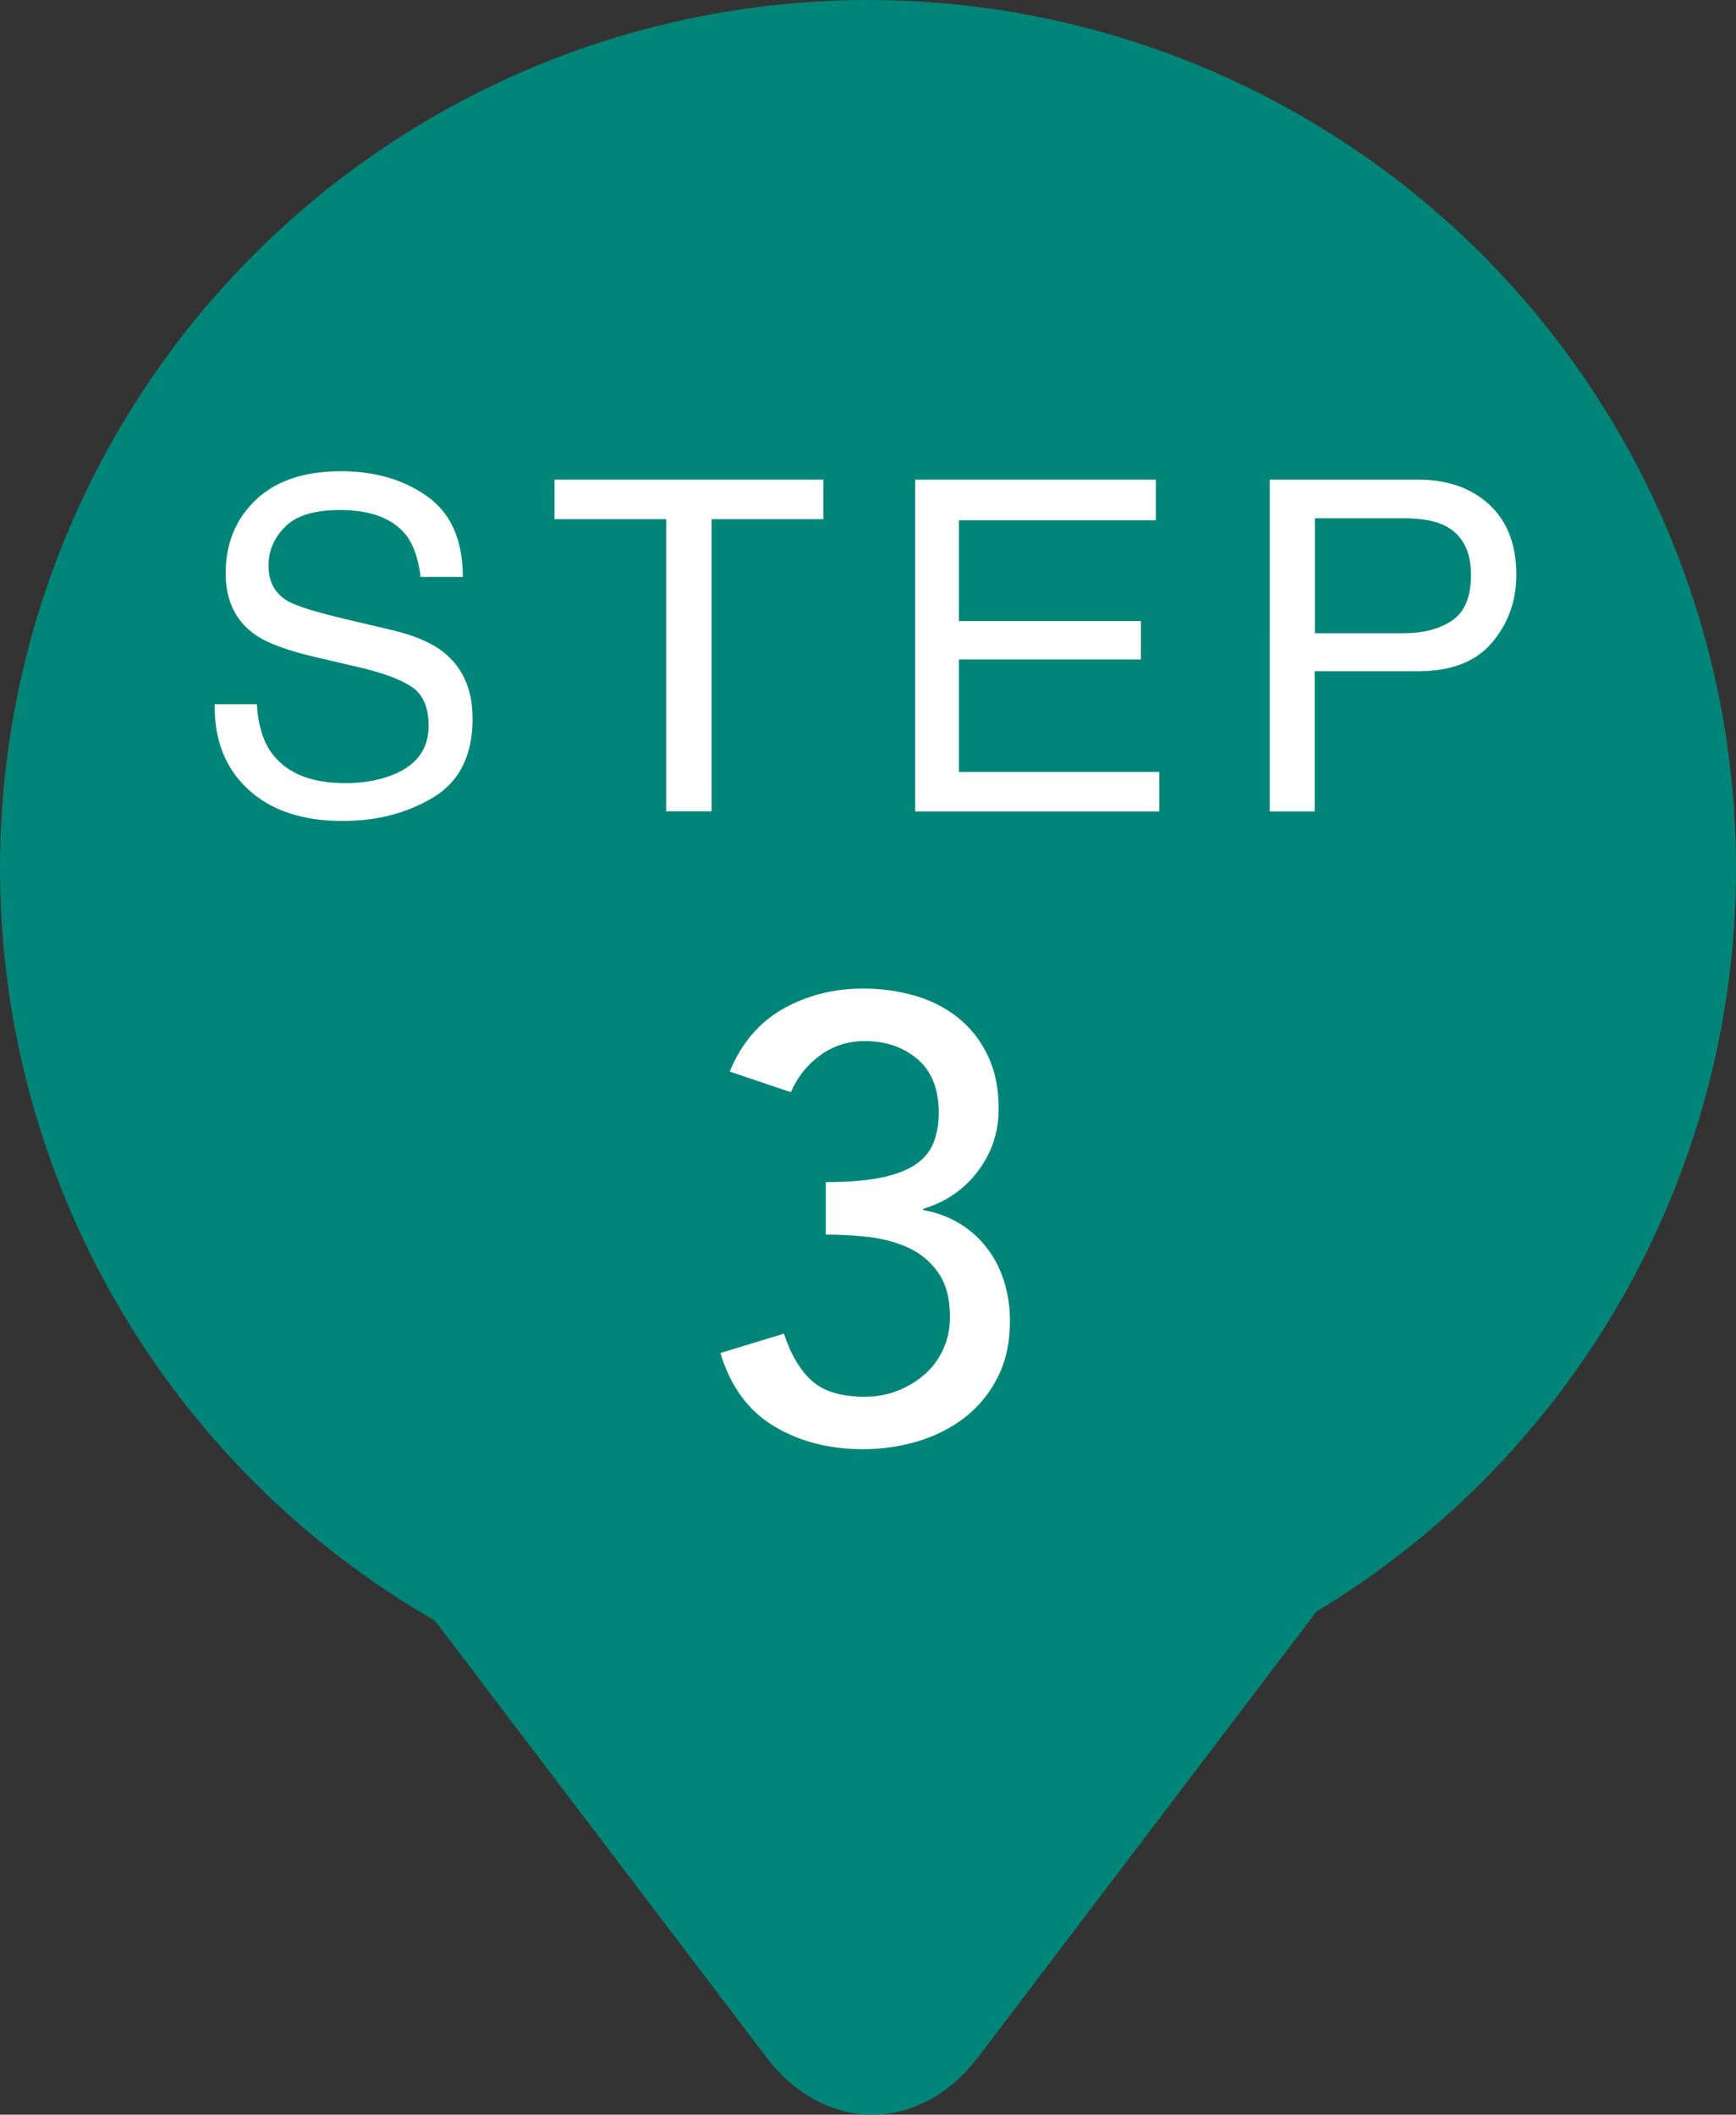<?xml version="1.0" encoding="UTF-8"?>
<svg id="_レイヤー_2" data-name="レイヤー 2" xmlns="http://www.w3.org/2000/svg" width="197" height="239.91" viewBox="0 0 197 239.91">
  <rect x="0" y="0" width="197" height="239.91" fill="#333333" stroke="none"/>
  <defs>
    <style>
      .cls-1 {
        fill: #008578;
      }

      .cls-2 {
        fill: #fff;
      }
    </style>
  </defs>
  <g id="_レイヤー_3" data-name="レイヤー 3">
    <g>
      <g>
        <circle class="cls-1" cx="98.5" cy="98.5" r="98.5"/>
        <path class="cls-1" d="M170.64,154.85c6.62-8.72,3.08-15.85-7.87-15.85H35.19c-10.94,0-14.48,7.13-7.87,15.85l59.63,78.52c6.61,8.72,17.44,8.72,24.06,0l59.63-78.52Z"/>
      </g>
      <path class="cls-2" d="M88.96,151.31c.8,2.41,1.87,4.2,3.21,5.38,1.34,1.18,3.33,1.77,5.96,1.77,1.32,0,2.55-.22,3.7-.67,1.15-.45,2.17-1.06,3.07-1.84s1.6-1.72,2.12-2.83c.52-1.11,.78-2.35,.78-3.72,0-2.08-.44-3.74-1.31-4.99-.87-1.25-2-2.2-3.36-2.83-1.37-.64-2.88-1.05-4.53-1.24-1.65-.19-3.28-.28-4.89-.28v-5.95c2.6,0,4.72-.18,6.37-.53,1.65-.35,2.95-.86,3.9-1.52,.94-.66,1.6-1.49,1.98-2.48,.38-.99,.57-2.1,.57-3.33,0-2.69-.8-4.72-2.41-6.09-1.61-1.37-3.61-2.05-6.02-2.05-1.84,0-3.51,.53-4.99,1.59s-2.61,2.47-3.36,4.21l-6.94-2.34c1.32-3.21,3.34-5.58,6.06-7.12,2.71-1.53,5.75-2.3,9.1-2.3,2.03,0,3.98,.27,5.84,.81,1.86,.54,3.51,1.38,4.92,2.51s2.54,2.56,3.36,4.28c.83,1.72,1.24,3.74,1.24,6.06,0,2.64-.79,5-2.37,7.08-1.58,2.08-3.65,3.49-6.2,4.25v.14c1.56,.28,2.95,.8,4.18,1.56,1.23,.75,2.27,1.7,3.12,2.83,.85,1.13,1.49,2.4,1.91,3.79,.42,1.39,.64,2.87,.64,4.43,0,2.41-.46,4.52-1.38,6.34-.92,1.82-2.15,3.33-3.68,4.53-1.53,1.2-3.31,2.11-5.31,2.73-2.01,.61-4.12,.92-6.34,.92-3.82,0-7.19-.87-10.09-2.62-2.9-1.75-4.92-4.51-6.06-8.29l7.22-2.2Z"/>
      <g>
        <path class="cls-2" d="M29.15,79.91c.12,2.13,.6,3.87,1.46,5.2,1.63,2.49,4.5,3.74,8.61,3.74,1.84,0,3.52-.27,5.03-.82,2.93-1.06,4.39-2.96,4.39-5.69,0-2.05-.62-3.51-1.86-4.38-1.26-.85-3.23-1.6-5.91-2.23l-4.94-1.15c-3.23-.75-5.51-1.58-6.85-2.49-2.32-1.57-3.47-3.92-3.47-7.05,0-3.38,1.14-6.16,3.42-8.33,2.28-2.17,5.5-3.25,9.67-3.25,3.84,0,7.1,.95,9.79,2.86,2.68,1.91,4.03,4.95,4.03,9.13h-4.79c-.25-2.01-.77-3.56-1.57-4.64-1.49-1.96-4.02-2.95-7.59-2.95-2.88,0-4.95,.63-6.21,1.9-1.26,1.26-1.89,2.73-1.89,4.41,0,1.84,.74,3.19,2.23,4.05,.98,.55,3.19,1.23,6.63,2.05l5.11,1.2c2.47,.58,4.37,1.38,5.71,2.38,2.32,1.76,3.48,4.31,3.48,7.66,0,4.17-1.48,7.15-4.44,8.94-2.96,1.79-6.39,2.69-10.31,2.69-4.56,0-8.14-1.2-10.72-3.59-2.58-2.37-3.85-5.59-3.8-9.66h4.79Z"/>
        <path class="cls-2" d="M93.43,54.42v4.48h-12.68v33.15h-5.15V58.9h-12.68v-4.48h30.51Z"/>
        <path class="cls-2" d="M103.85,54.42h27.31v4.61h-22.34v11.43h20.65v4.36h-20.65v12.76h22.73v4.48h-27.7V54.42Z"/>
        <path class="cls-2" d="M144.1,54.42h16.84c3.33,0,6.02,.94,8.06,2.83,2.05,1.89,3.07,4.54,3.07,7.96,0,2.94-.91,5.5-2.74,7.67-1.83,2.18-4.62,3.27-8.39,3.27h-11.75v15.91h-5.1V54.42Zm19.78,5.17c-1.12-.53-2.65-.79-4.6-.79h-10.07v13.04h10.07c2.27,0,4.12-.49,5.53-1.46s2.12-2.69,2.12-5.15c0-2.77-1.02-4.65-3.05-5.64Z"/>
      </g>
    </g>
  </g>
</svg>